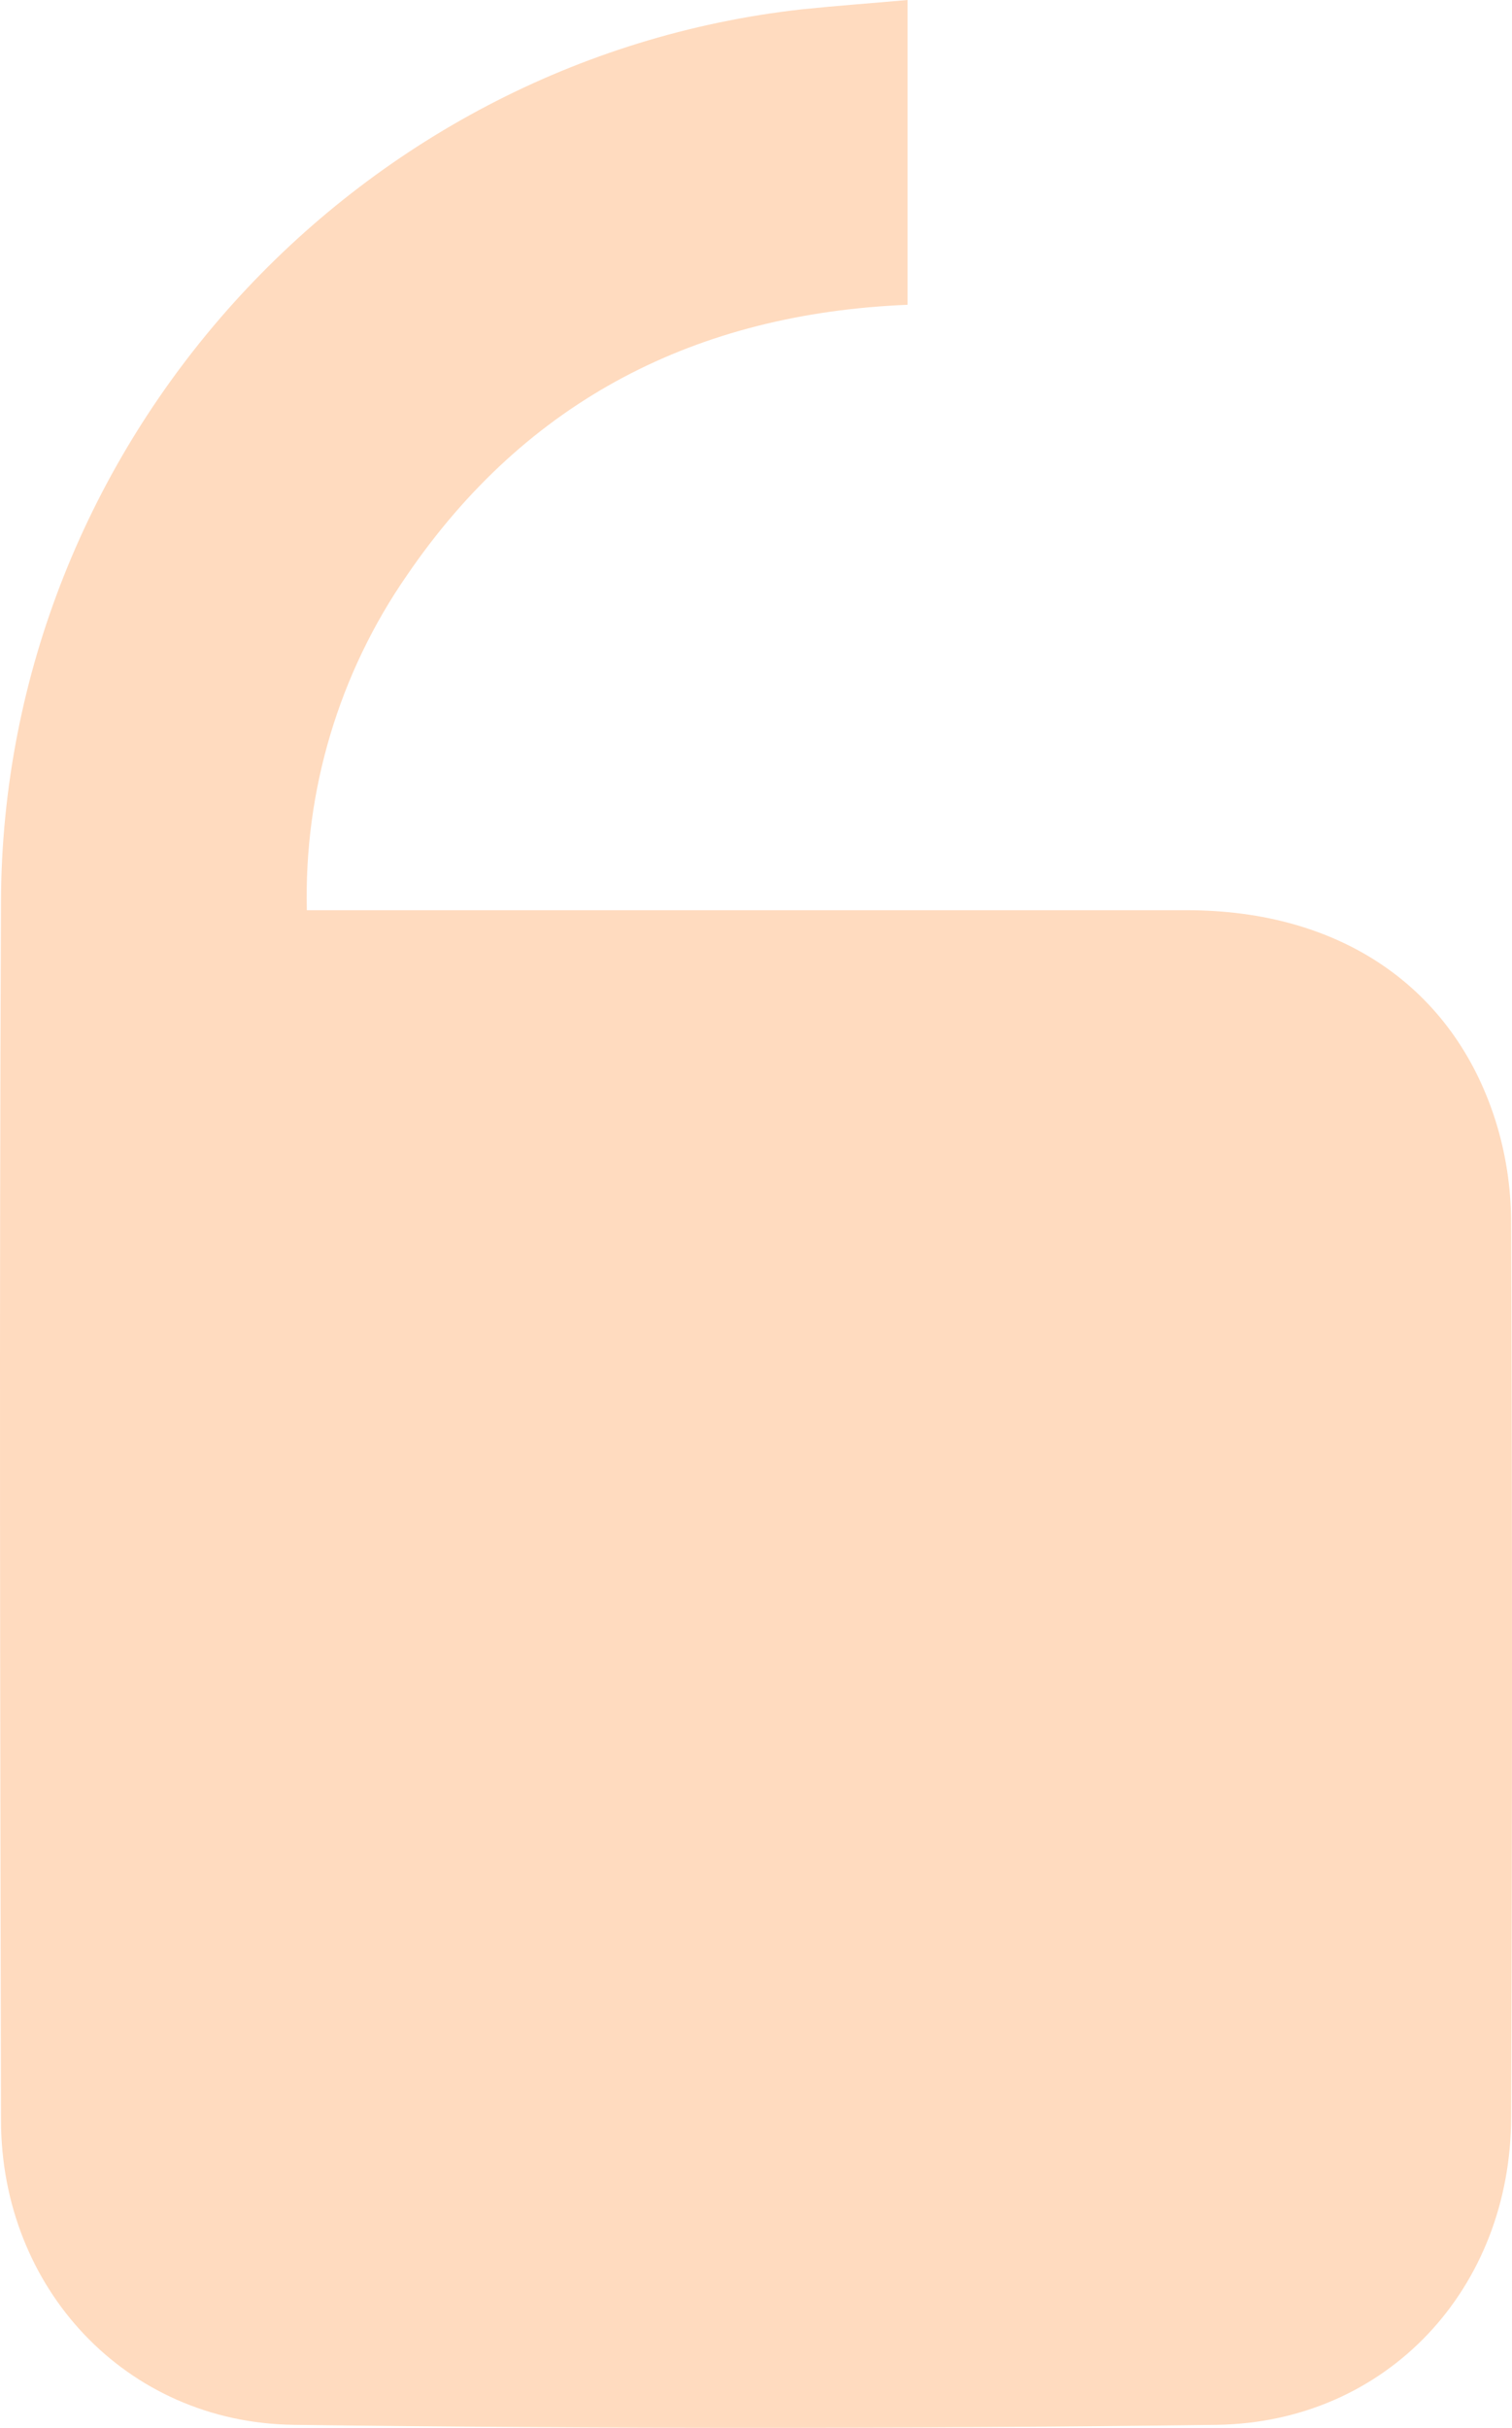 <svg width="109" height="175" viewBox="0 0 109 175" fill="none" xmlns="http://www.w3.org/2000/svg">
<path d="M65.426 0V21.97C50.239 22.593 37.981 28.803 29.34 41.462C24.435 48.536 21.907 56.995 22.121 65.609H25.977C45.838 65.609 65.699 65.609 85.568 65.609C96.635 65.609 104.765 71.17 107.812 80.78C108.542 83.111 108.921 85.537 108.936 87.98C109.021 109.517 109.021 131.048 108.936 152.574C108.936 164.925 100.023 174.577 87.756 174.782C65.566 175.073 43.369 175.073 21.168 174.782C9.079 174.62 0.089 164.942 0.072 152.838C0.013 123.523 -0.055 94.216 0.072 64.858C0.234 32.117 25.356 4.296 57.79 0.675C60.242 0.419 62.651 0.248 65.426 0Z" fill="#FFDBBF"/>
</svg>

